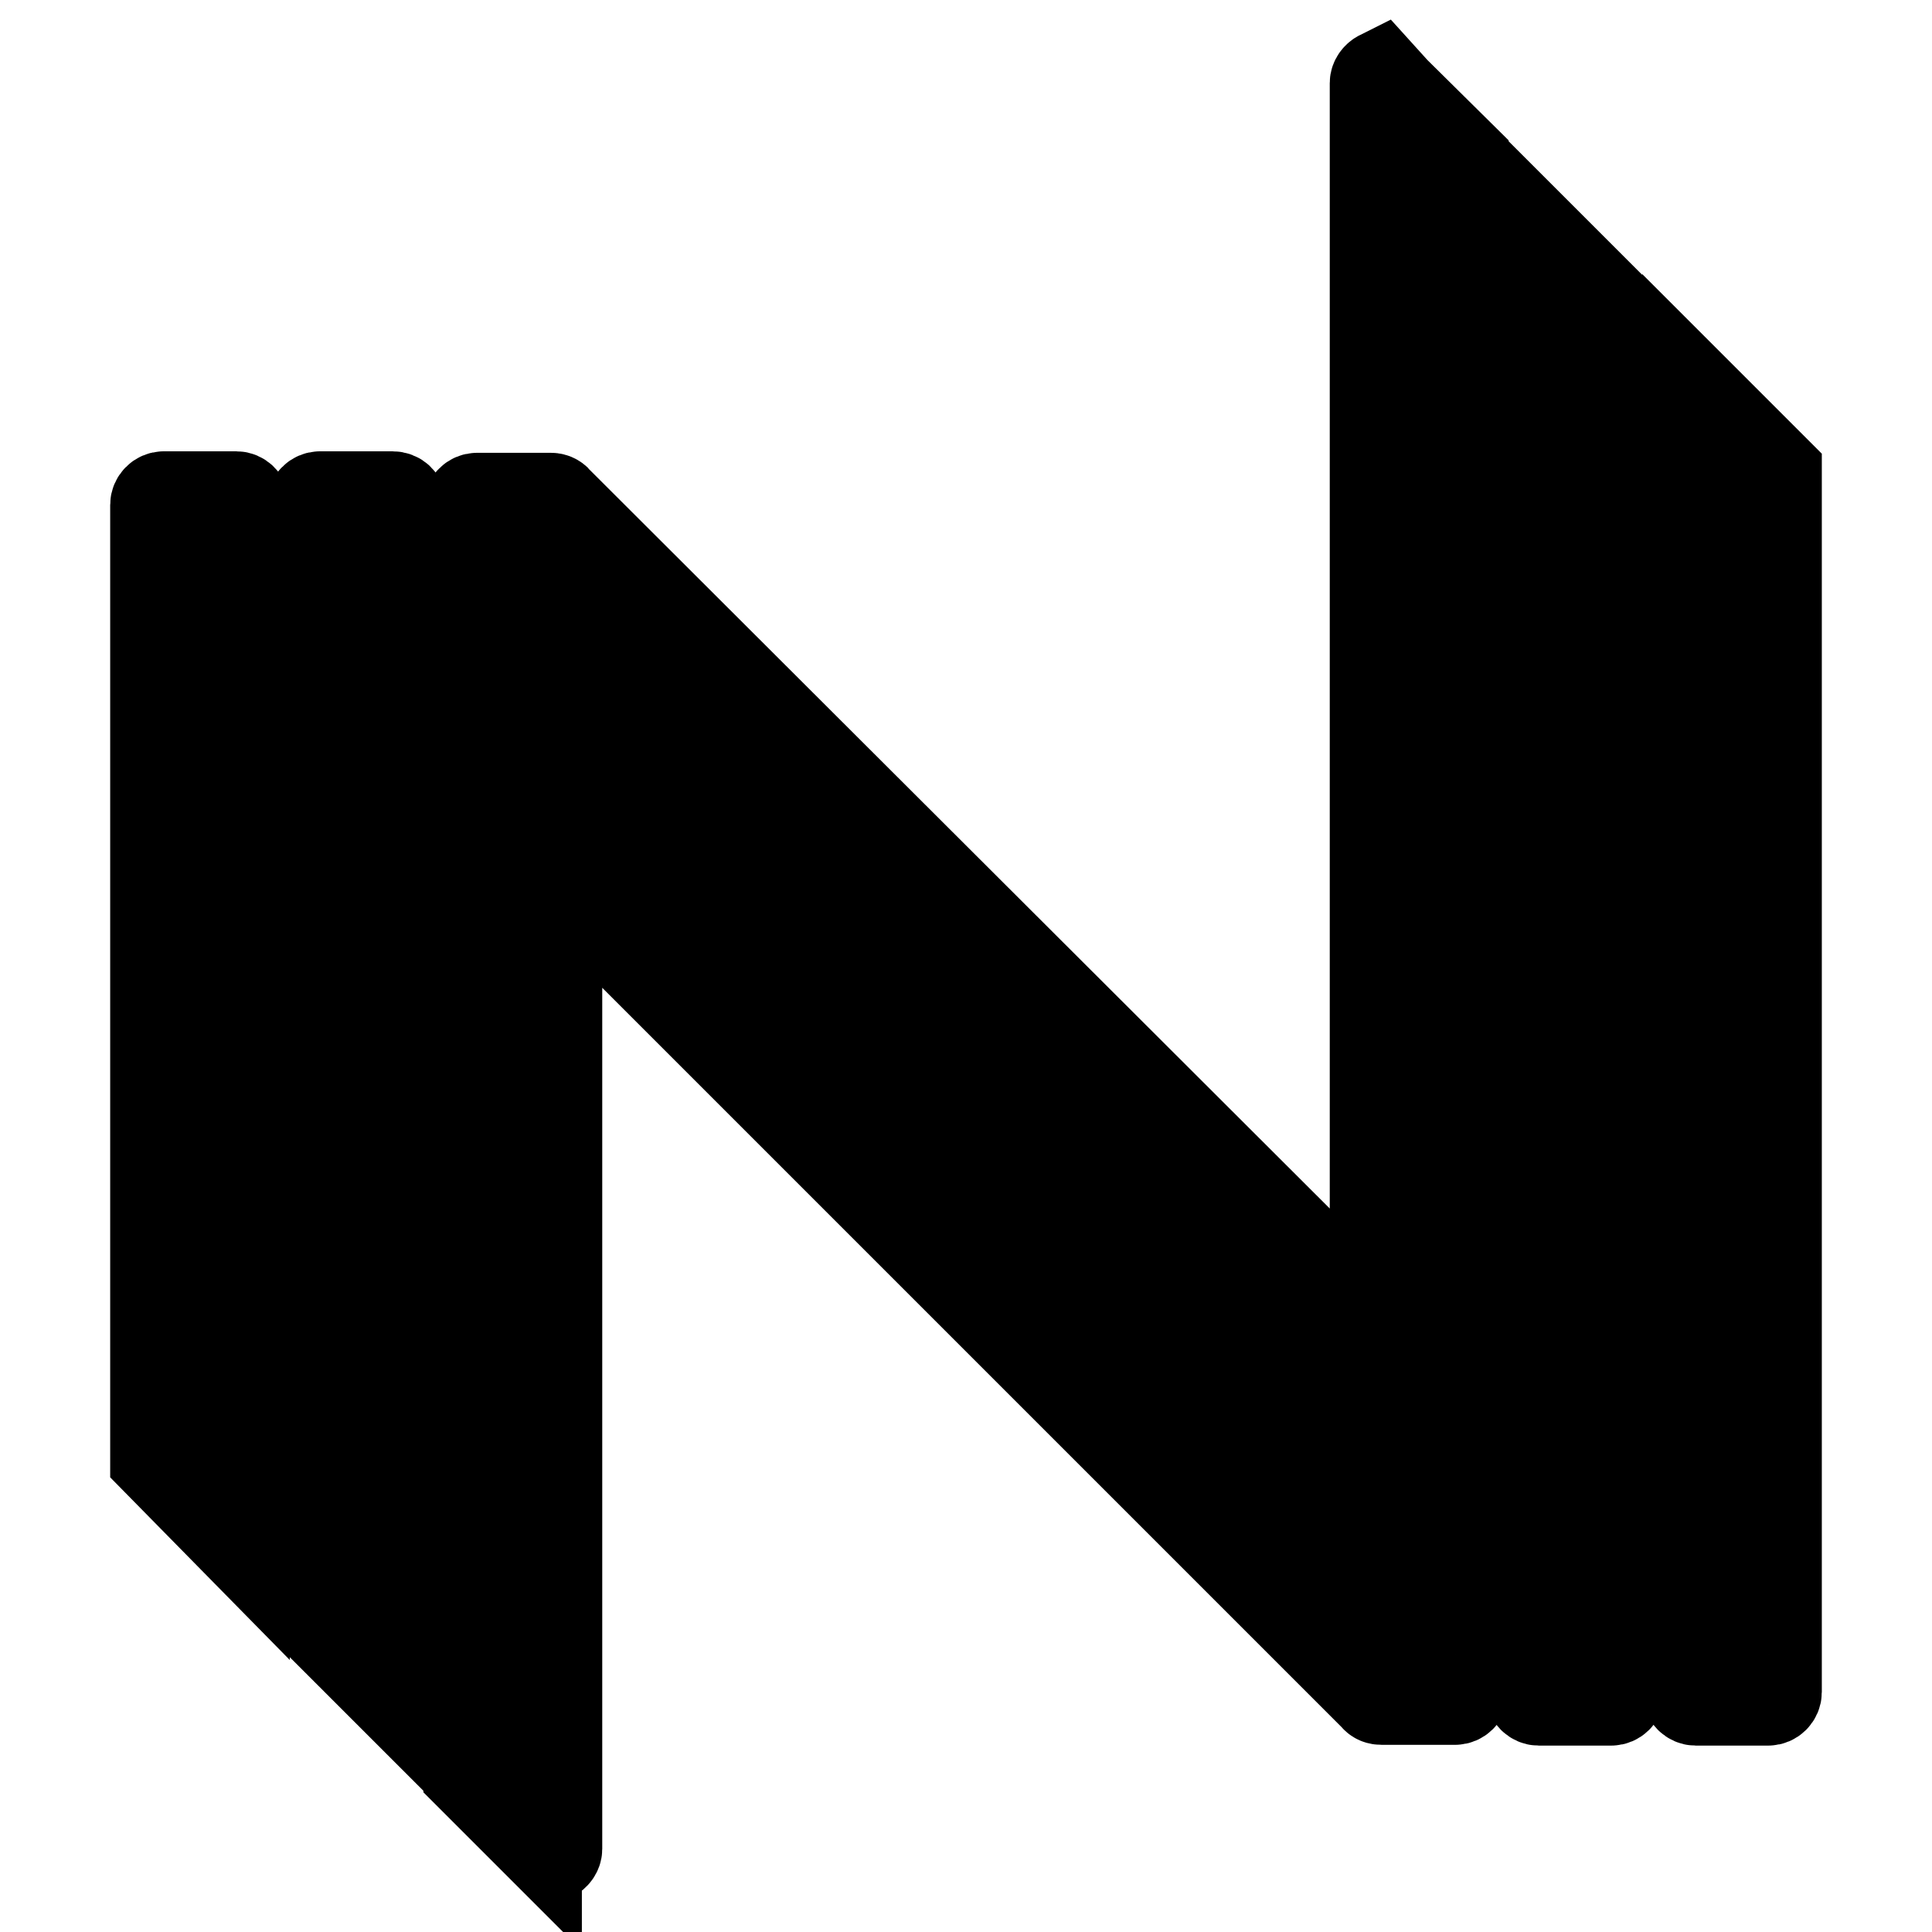<?xml version="1.0" encoding="utf-8"?>
<!-- Svg Vector Icons : http://www.onlinewebfonts.com/icon -->
<!DOCTYPE svg PUBLIC "-//W3C//DTD SVG 1.1//EN" "http://www.w3.org/Graphics/SVG/1.1/DTD/svg11.dtd">
<svg version="1.1" xmlns="http://www.w3.org/2000/svg" xmlns:xlink="http://www.w3.org/1999/xlink" x="0px" y="0px" viewBox="0 0 256 256" enable-background="new 0 0 256 256" xml:space="preserve">
<g> <path stroke-width="12" fill-opacity="0" stroke="#000000"  d="M31.3,65.8h-9.6c-0.6,0-1.1,0.5-1.1,1.1v126.4l11.8,12V66.9C32.4,66.3,31.9,65.8,31.3,65.8z M52,65.8h-9.6 c-0.6,0-1.1,0.5-1.1,1.1v147.1l11.8,11.8V66.9C53.2,66.3,52.7,65.8,52,65.8z M223.6,50.8v173.4c0,0.6,0.5,1.1,1.1,1.1l0,0h9.6 c0.6,0,1.1-0.5,1.1-1.1l0,0V62.6L223.6,50.8z M202.8,65.3v158.9c0,0.6,0.5,1.1,1.1,1.1l0,0h9.6c0.6,0,1.1-0.5,1.1-1.1l0,0V41.9 l-11.8-11.8V65.3z M182.9,10c-0.4,0.2-0.7,0.6-0.7,1v163.6L73.9,66.5c-0.2-0.3-0.5-0.5-0.9-0.5h-9.8c-0.6,0-1.1,0.5-1.1,1.1v167.9 l9,9v-9.3c0-0.3,0.1-0.6,0.3-0.8c-0.2,0.2-0.3,0.5-0.3,0.8v9.3l2,2c0.4-0.2,0.7-0.6,0.7-1V116.4l108.4,108.4 c0.2,0.3,0.5,0.4,0.9,0.4h9.7c0.6,0,1.1-0.5,1.1-1.1l0,0v-203l-9.1-9L182.9,10z M73.9,83.1l108.3,108.3V208L73.9,99.8V83.1z"/></g>
</svg>